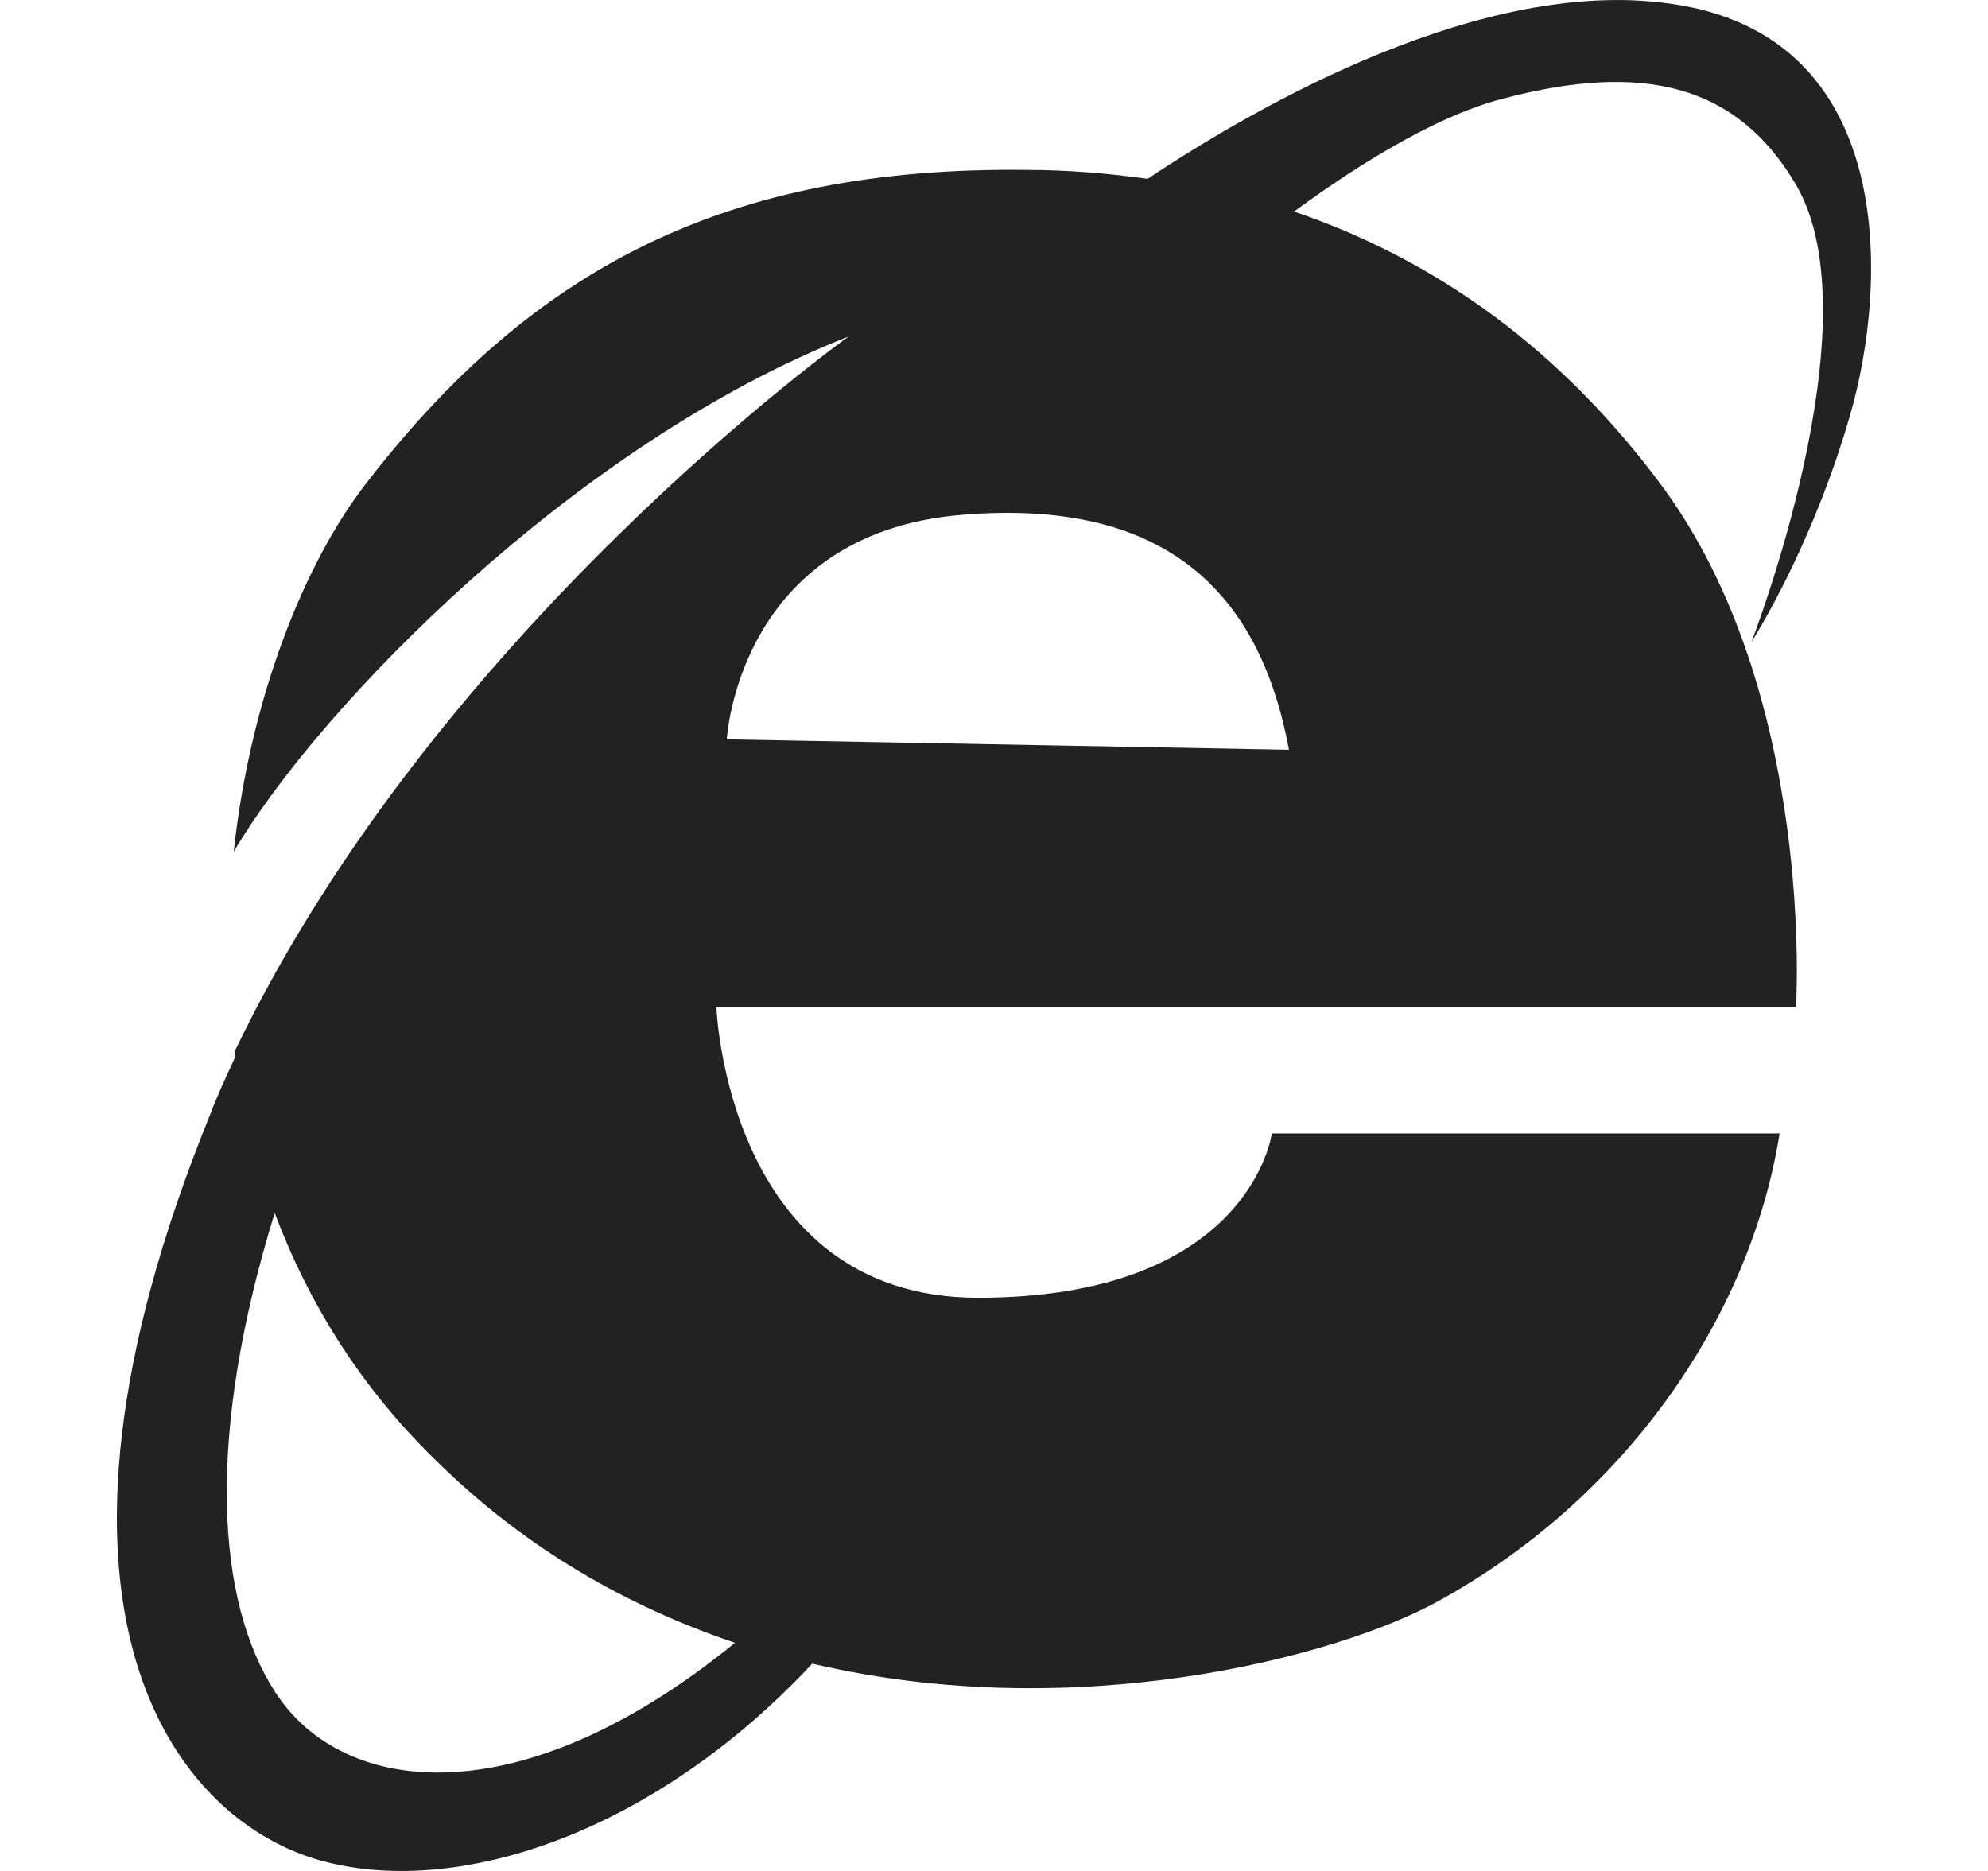 <svg width="17" height="16" viewBox="0 0 17 16" fill="none" xmlns="http://www.w3.org/2000/svg">
<path d="M15.822 3.545C16.14 2.445 16.242 0.289 14.265 0.029C12.681 -0.188 10.799 0.874 9.814 1.529C9.49 1.485 9.146 1.453 8.784 1.453C6.209 1.421 4.543 2.298 3.125 4.142C2.603 4.816 2.139 5.974 1.999 7.283C2.731 6.044 4.912 3.799 7.258 2.877C7.258 2.877 3.735 5.389 2.012 8.981L2.006 8.987C2.006 9.006 2.006 9.019 2.012 9.038C1.936 9.204 1.86 9.363 1.796 9.534C0.079 13.756 1.484 15.581 2.769 15.918C3.951 16.23 5.617 15.651 6.946 14.227C9.216 14.761 11.441 14.163 12.287 13.699C13.883 12.828 14.964 11.283 15.218 9.693H10.876C10.876 9.693 10.691 11.098 8.364 11.098C6.215 11.098 6.126 8.612 6.126 8.612H15.358C15.358 8.612 15.53 5.935 14.207 4.149C13.47 3.157 12.465 2.286 11.066 1.809C11.499 1.491 12.23 1.001 12.859 0.842C14.042 0.531 14.85 0.715 15.358 1.58C16.045 2.75 14.977 5.49 14.977 5.49C14.977 5.49 15.492 4.696 15.822 3.545ZM6.285 14.049C4.46 15.537 2.94 15.371 2.356 14.475C1.847 13.693 1.758 12.287 2.349 10.373C2.629 11.117 3.061 11.836 3.71 12.472C4.498 13.254 5.382 13.743 6.285 14.049ZM6.215 6.323C6.215 6.323 6.31 4.562 8.224 4.403C9.896 4.263 10.761 4.994 11.022 6.412L6.215 6.323Z" fill="#222222"/>
</svg>
